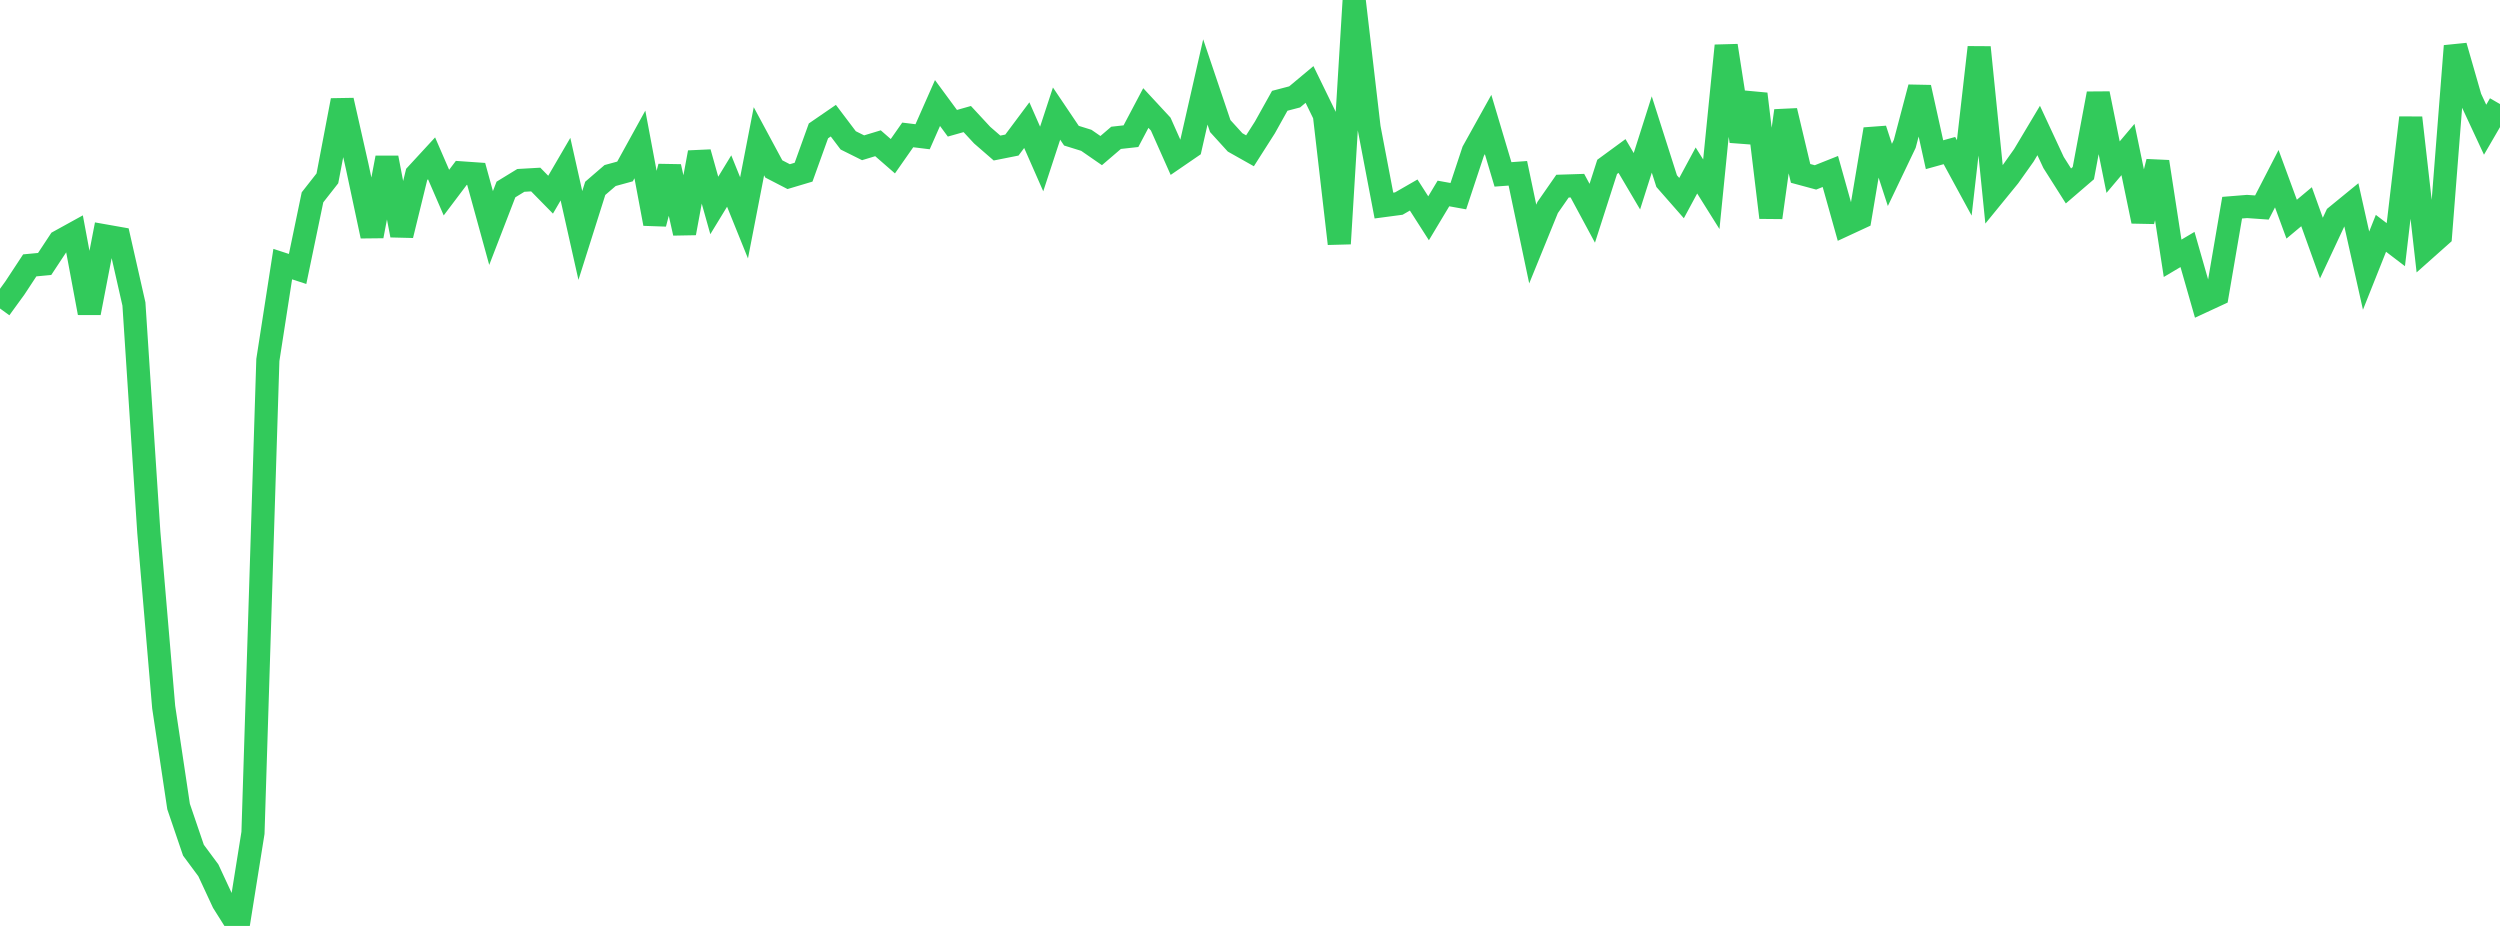 <?xml version="1.0" standalone="no"?>
<!DOCTYPE svg PUBLIC "-//W3C//DTD SVG 1.1//EN" "http://www.w3.org/Graphics/SVG/1.1/DTD/svg11.dtd">

<svg width="135" height="50" viewBox="0 0 135 50" preserveAspectRatio="none" 
  xmlns="http://www.w3.org/2000/svg"
  xmlns:xlink="http://www.w3.org/1999/xlink">


<polyline points="0.0, 16.658 0.804, 15.551 1.607, 14.33 2.411, 14.254 3.214, 13.037 4.018, 12.594 4.821, 16.897 5.625, 12.732 6.429, 12.874 7.232, 16.416 8.036, 28.745 8.839, 38.184 9.643, 43.553 10.446, 45.911 11.25, 46.996 12.054, 48.725 12.857, 50.0 13.661, 44.974 14.464, 19.44 15.268, 14.262 16.071, 14.524 16.875, 10.656 17.679, 9.631 18.482, 5.42 19.286, 8.979 20.089, 12.748 20.893, 8.521 21.696, 12.704 22.5, 9.421 23.304, 8.549 24.107, 10.401 24.911, 9.335 25.714, 9.391 26.518, 12.313 27.321, 10.233 28.125, 9.741 28.929, 9.695 29.732, 10.513 30.536, 9.134 31.339, 12.715 32.143, 10.171 32.946, 9.479 33.75, 9.259 34.554, 7.8 35.357, 12.08 36.161, 9.002 36.964, 12.588 37.768, 8.233 38.571, 11.095 39.375, 9.775 40.179, 11.764 40.982, 7.628 41.786, 9.123 42.589, 9.538 43.393, 9.298 44.196, 7.068 45.0, 6.516 45.804, 7.58 46.607, 7.98 47.411, 7.736 48.214, 8.436 49.018, 7.286 49.821, 7.384 50.625, 5.563 51.429, 6.656 52.232, 6.429 53.036, 7.297 53.839, 7.994 54.643, 7.834 55.446, 6.758 56.25, 8.585 57.054, 6.134 57.857, 7.327 58.661, 7.577 59.464, 8.132 60.268, 7.443 61.071, 7.354 61.875, 5.833 62.679, 6.701 63.482, 8.505 64.286, 7.954 65.089, 4.425 65.893, 6.807 66.696, 7.69 67.5, 8.143 68.304, 6.882 69.107, 5.443 69.911, 5.232 70.714, 4.561 71.518, 6.21 72.321, 13.158 73.125, 0.0 73.929, 6.889 74.732, 11.1 75.536, 10.993 76.339, 10.531 77.143, 11.787 77.946, 10.448 78.75, 10.593 79.554, 8.167 80.357, 6.723 81.161, 9.417 81.964, 9.358 82.768, 13.179 83.571, 11.208 84.375, 10.052 85.179, 10.026 85.982, 11.516 86.786, 9.012 87.589, 8.424 88.393, 9.787 89.196, 7.261 90.0, 9.781 90.804, 10.697 91.607, 9.206 92.411, 10.489 93.214, 2.467 94.018, 7.622 94.821, 5.075 95.625, 11.746 96.429, 5.982 97.232, 9.363 98.036, 9.58 98.839, 9.26 99.643, 12.128 100.446, 11.756 101.25, 6.981 102.054, 9.446 102.857, 7.767 103.661, 4.721 104.464, 8.354 105.268, 8.131 106.071, 9.606 106.875, 2.558 107.679, 10.508 108.482, 9.524 109.286, 8.392 110.089, 7.047 110.893, 8.775 111.696, 10.041 112.5, 9.35 113.304, 5.055 114.107, 9.026 114.911, 8.074 115.714, 11.948 116.518, 8.735 117.321, 13.948 118.125, 13.472 118.929, 16.282 119.732, 15.91 120.536, 11.215 121.339, 11.15 122.143, 11.206 122.946, 9.649 123.75, 11.835 124.554, 11.163 125.357, 13.396 126.161, 11.675 126.964, 11.019 127.768, 14.615 128.571, 12.599 129.375, 13.212 130.179, 6.359 130.982, 13.442 131.786, 12.727 132.589, 2.485 133.393, 5.282 134.196, 7.005 135.0, 5.62" fill="none" stroke="#32ca5b" stroke-width="1.25"/>

</svg>